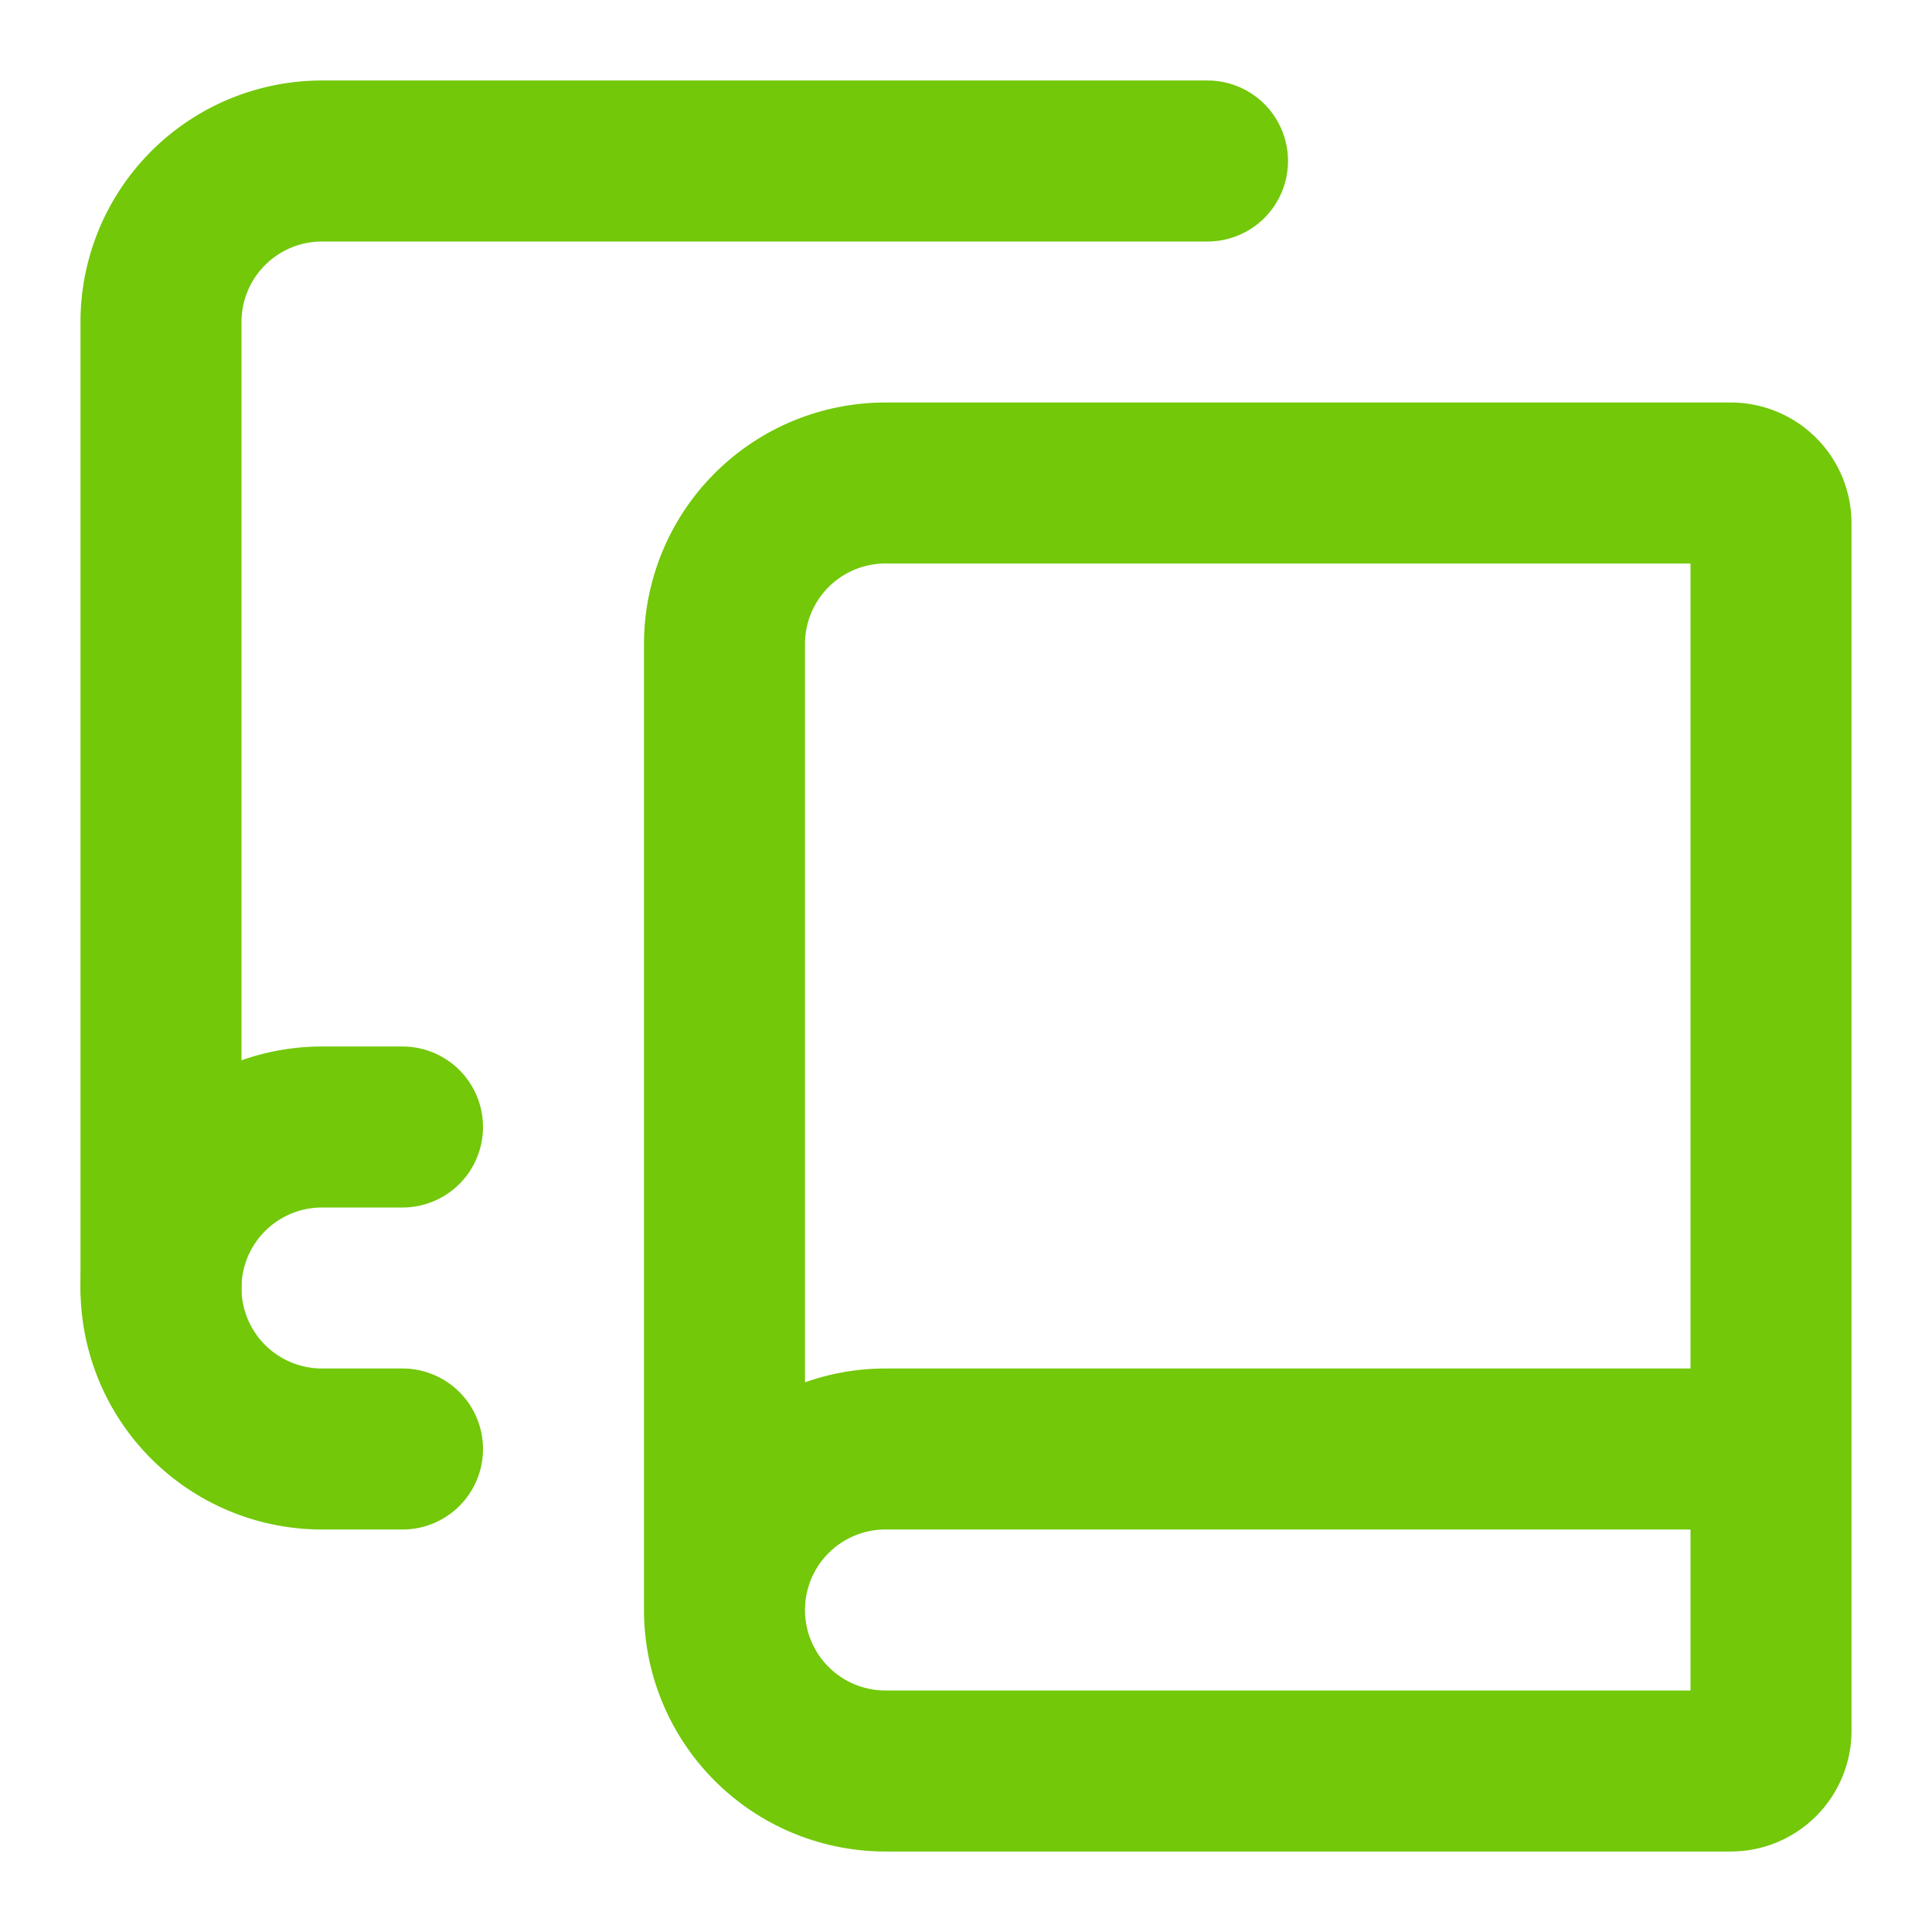<svg xmlns="http://www.w3.org/2000/svg" width="24" height="24" viewBox="0 0 24 24" fill="none" stroke="#72c809" stroke-width="2" stroke-linecap="round" stroke-linejoin="round" class="lucide lucide-book-copy-icon lucide-book-copy"><path d="M2 16V4a2 2 0 0 1 2-2h11"/><path d="M22 18H11a2 2 0 1 0 0 4h10.5a.5.5 0 0 0 .5-.5v-15a.5.5 0 0 0-.5-.5H11a2 2 0 0 0-2 2v12"/><path d="M5 14H4a2 2 0 1 0 0 4h1"/></svg>